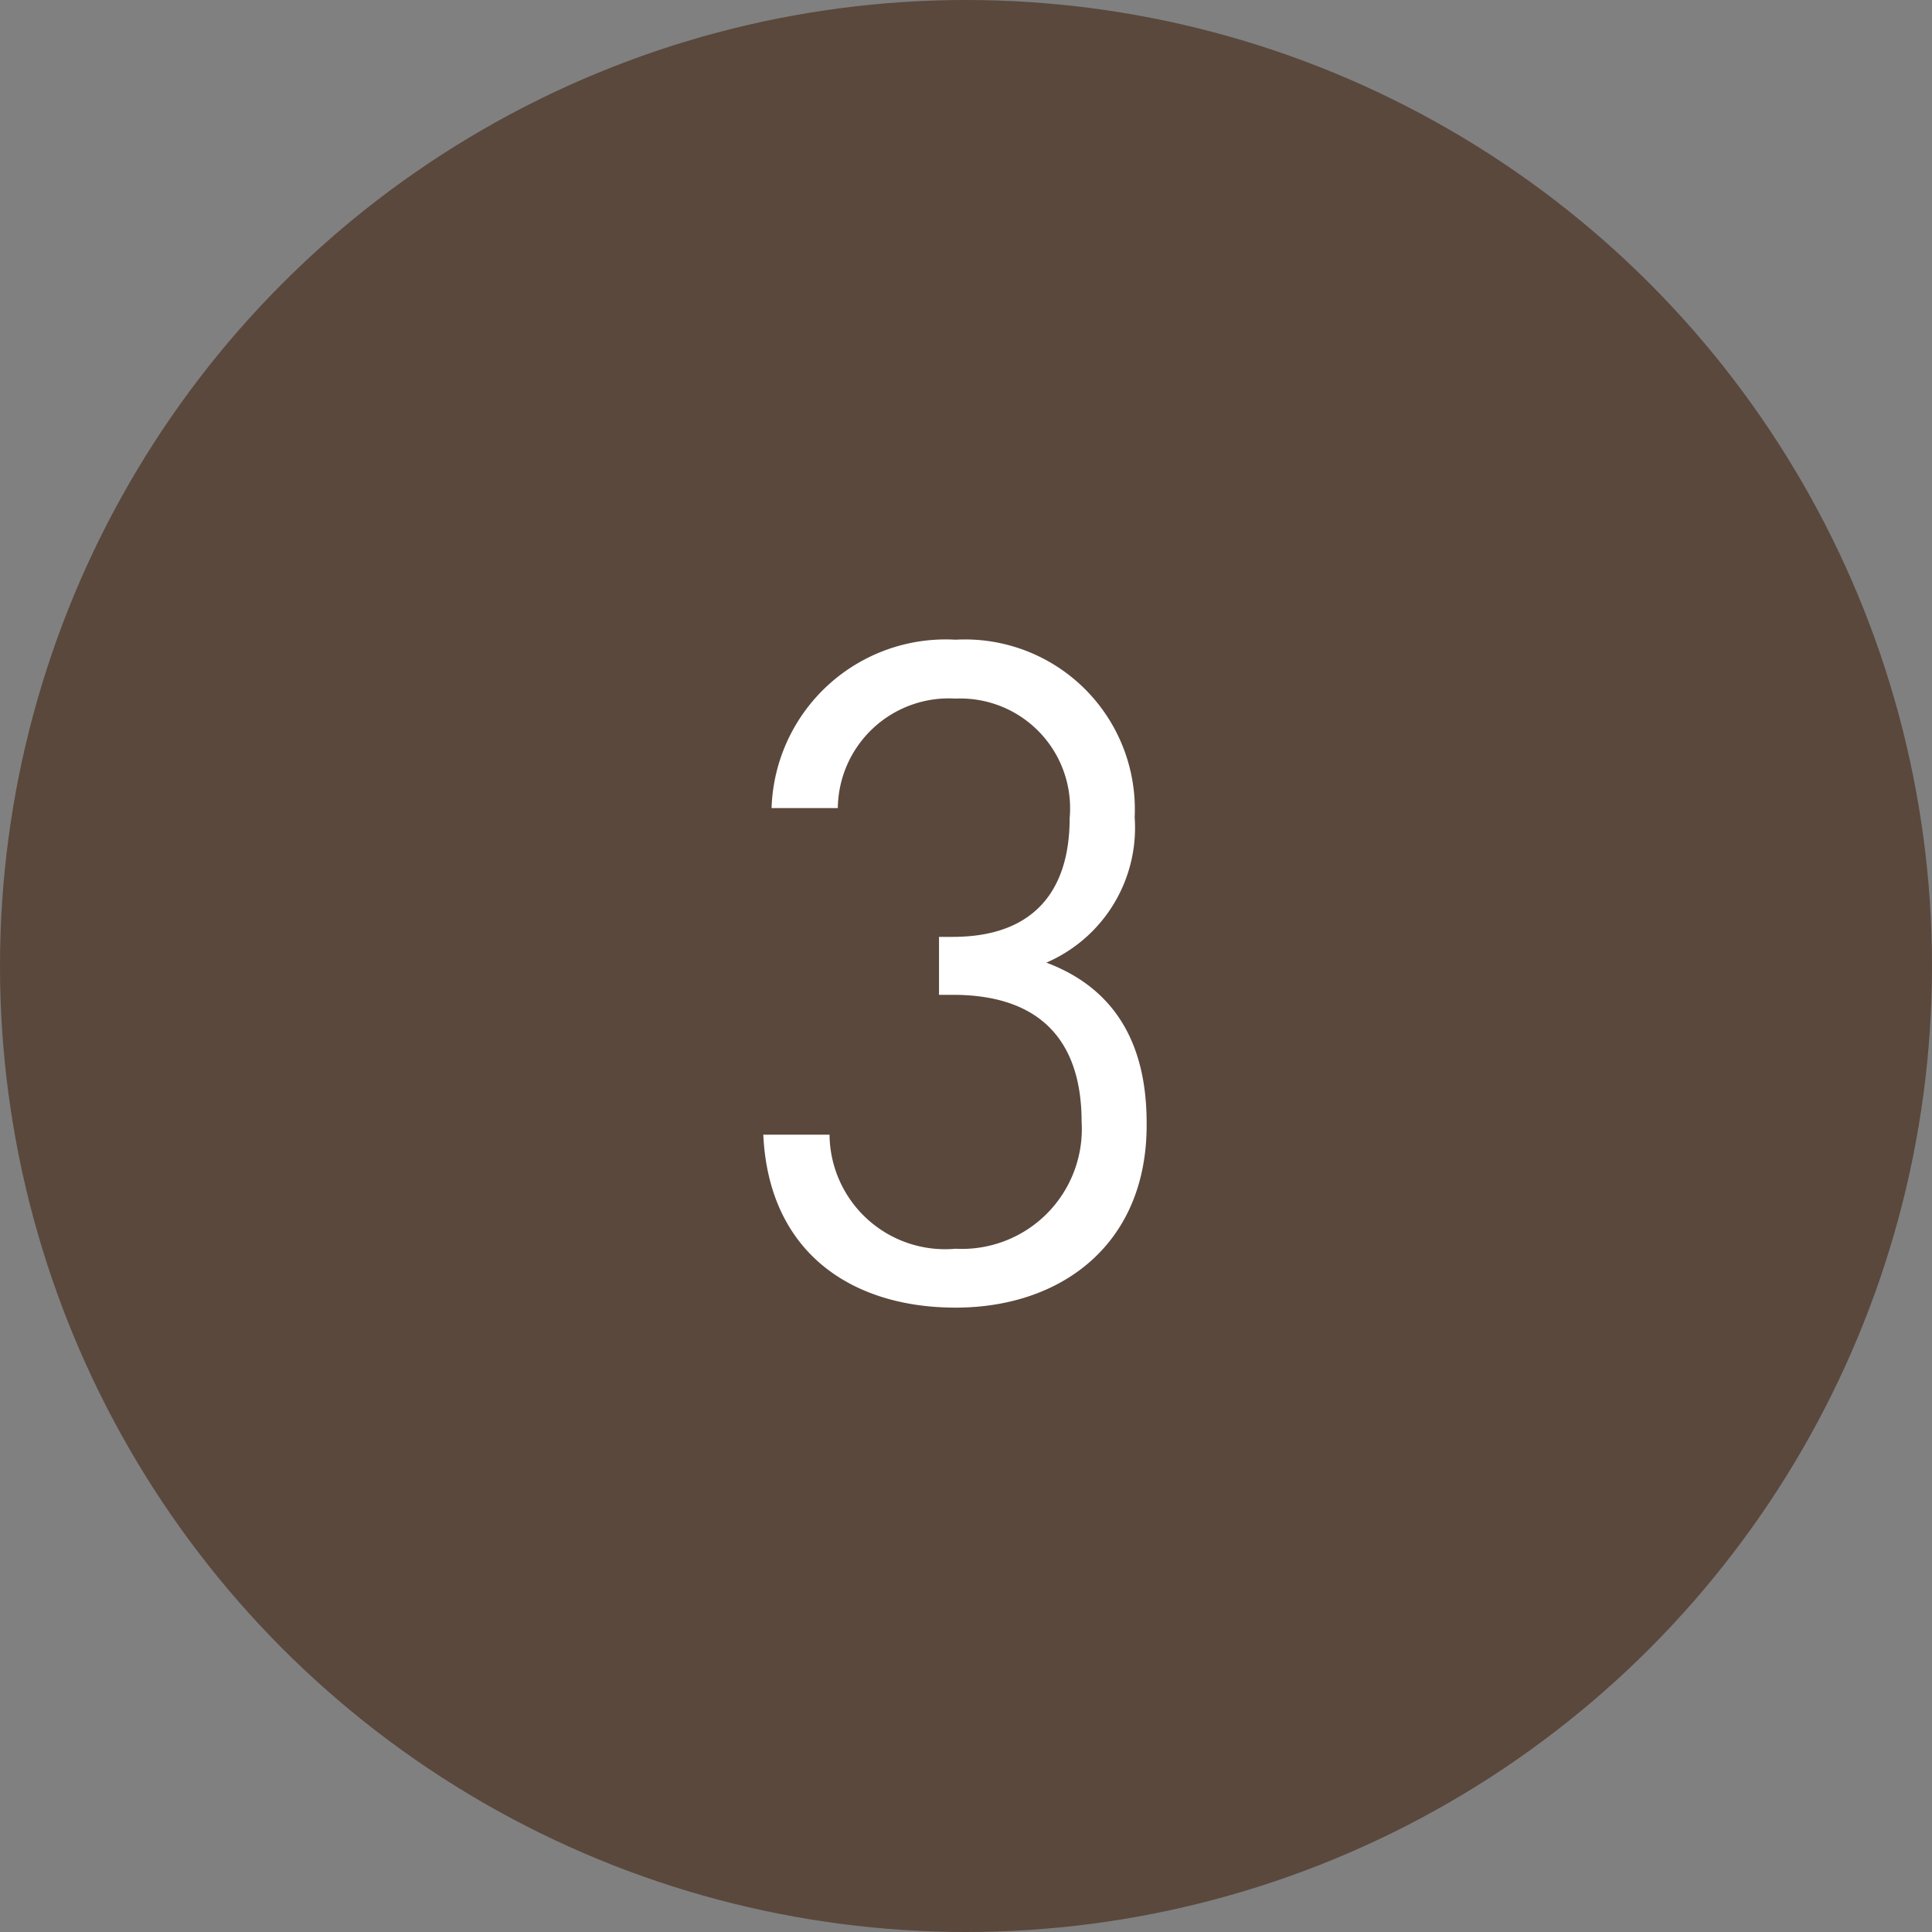 <svg xmlns="http://www.w3.org/2000/svg" viewBox="0 0 63 63"><rect x="0" y="0" width="63" height="63" fill="#808080" stroke="none"/><g data-name="レイヤー 2"><circle cx="31.5" cy="31.5" r="31.5" fill="#5a483d"/><path d="M31.16 42.64c-3.36 0-6.09-1.77-6.27-5.64h2.16a3.77 3.77 0 004.11 3.72 3.91 3.91 0 004.11-4.14c0-2.58-1.29-4.14-4.2-4.14h-.45v-1.89h.45c2.61 0 3.81-1.47 3.81-3.87a3.58 3.58 0 00-3.72-3.9 3.62 3.62 0 00-3.84 3.57h-2.16a5.68 5.68 0 016-5.49A5.54 5.54 0 0137 26.65a4.79 4.79 0 01-2.88 4.74c2.16.81 3.27 2.55 3.27 5.22.04 3.93-2.75 6.03-6.23 6.03z" fill="#fff"/></g></svg>